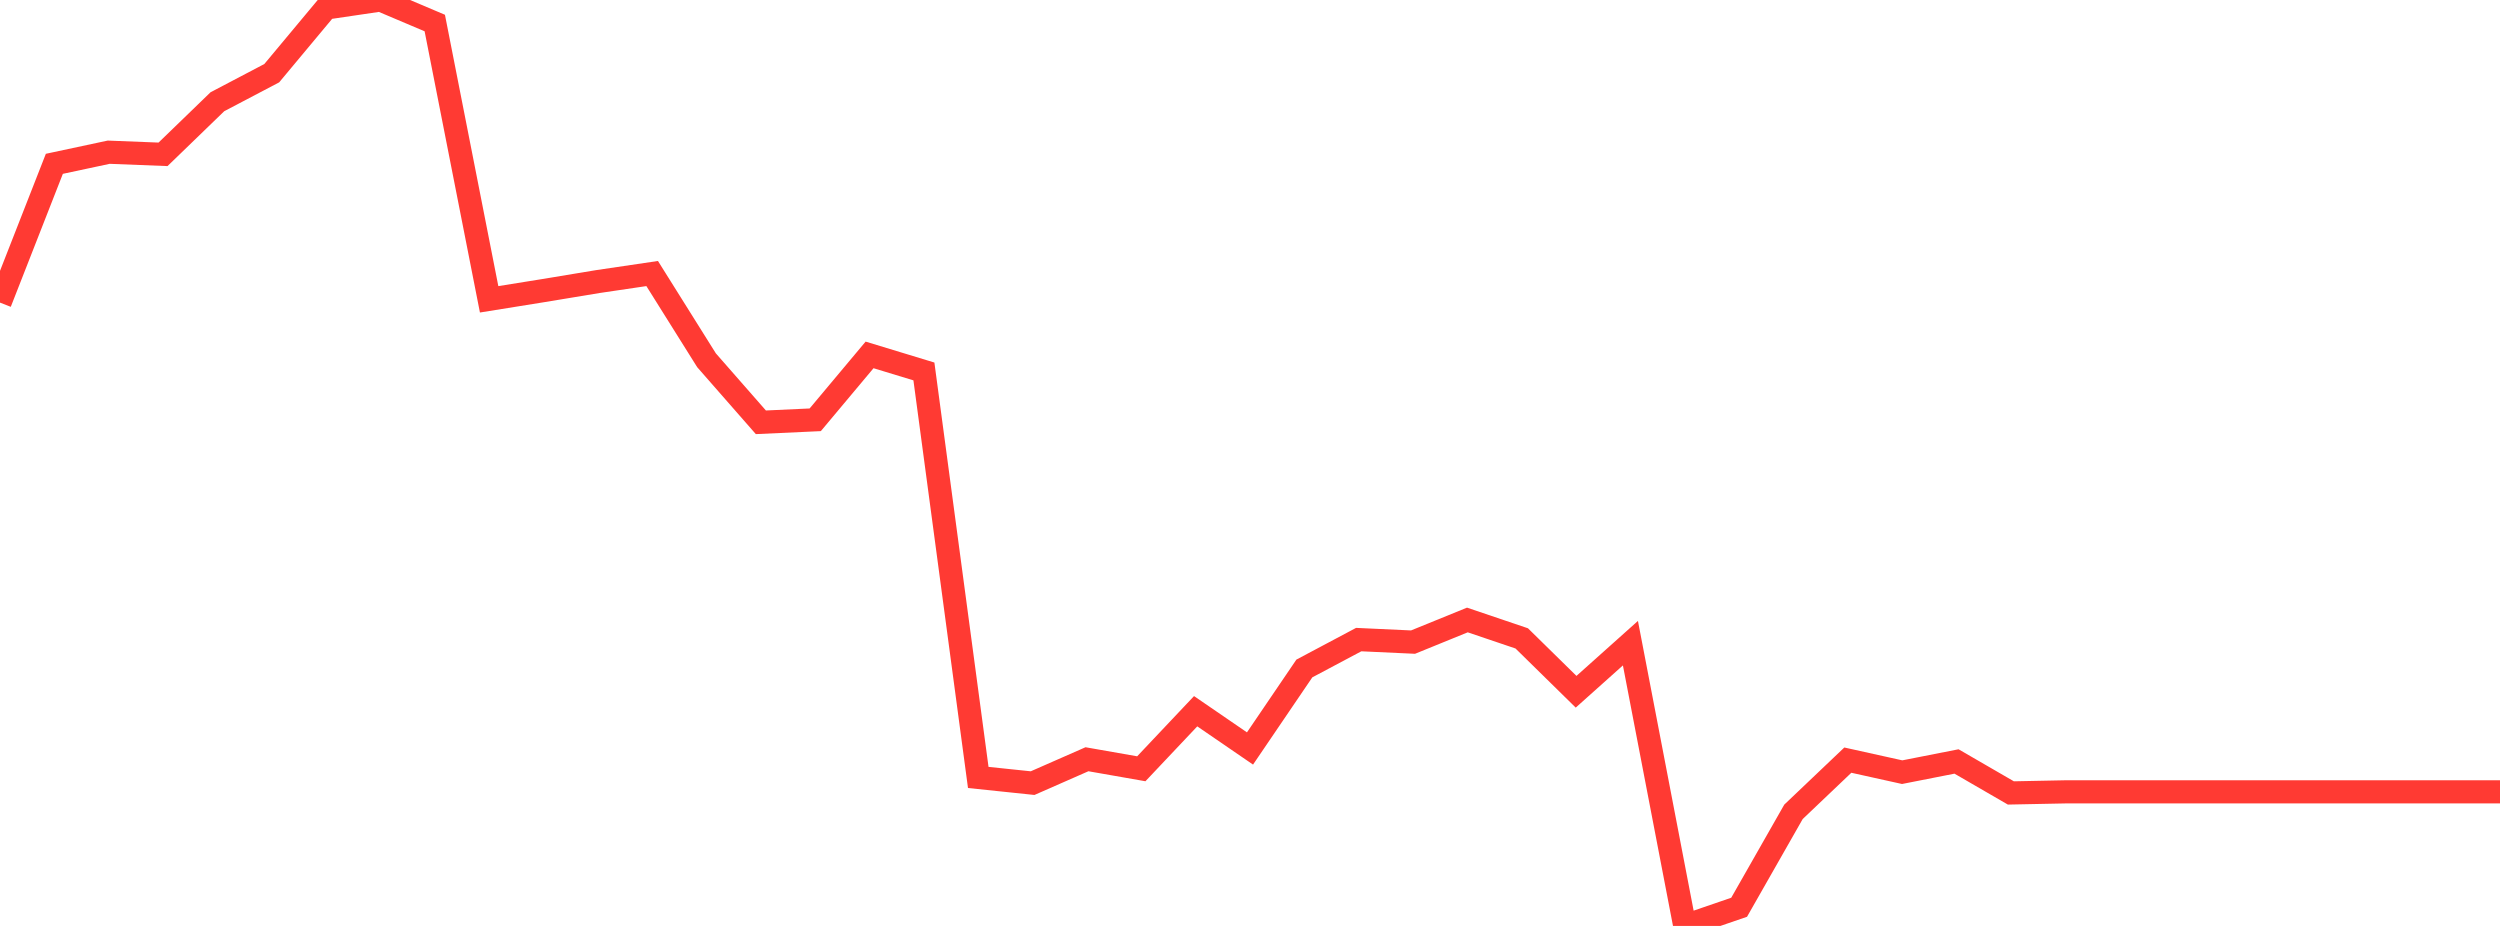 <?xml version="1.0" standalone="no"?>
<!DOCTYPE svg PUBLIC "-//W3C//DTD SVG 1.1//EN" "http://www.w3.org/Graphics/SVG/1.1/DTD/svg11.dtd">

<svg width="135" height="50" viewBox="0 0 135 50" preserveAspectRatio="none" 
  xmlns="http://www.w3.org/2000/svg"
  xmlns:xlink="http://www.w3.org/1999/xlink">


<polyline points="0.0, 16.341 2.935, 8.846 5.87, 8.219 8.804, 8.334 11.739, 5.494 14.674, 3.952 17.609, 0.433 20.543, 0.0 23.478, 1.244 26.413, 16.163 29.348, 15.691 32.283, 15.205 35.217, 14.771 38.152, 19.454 41.087, 22.804 44.022, 22.669 46.957, 19.165 49.891, 20.058 52.826, 41.982 55.761, 42.289 58.696, 40.999 61.63, 41.514 64.565, 38.406 67.5, 40.418 70.435, 36.098 73.37, 34.538 76.304, 34.674 79.239, 33.479 82.174, 34.473 85.109, 37.355 88.043, 34.731 90.978, 50.0 93.913, 48.992 96.848, 43.839 99.783, 41.047 102.717, 41.697 105.652, 41.119 108.587, 42.819 111.522, 42.76 114.457, 42.76 117.391, 42.76 120.326, 42.76 123.261, 42.76 126.196, 42.76 129.13, 42.76 132.065, 42.76 135.0, 42.76" fill="none" stroke="#ff3a33" stroke-width="1.25"/>

</svg>